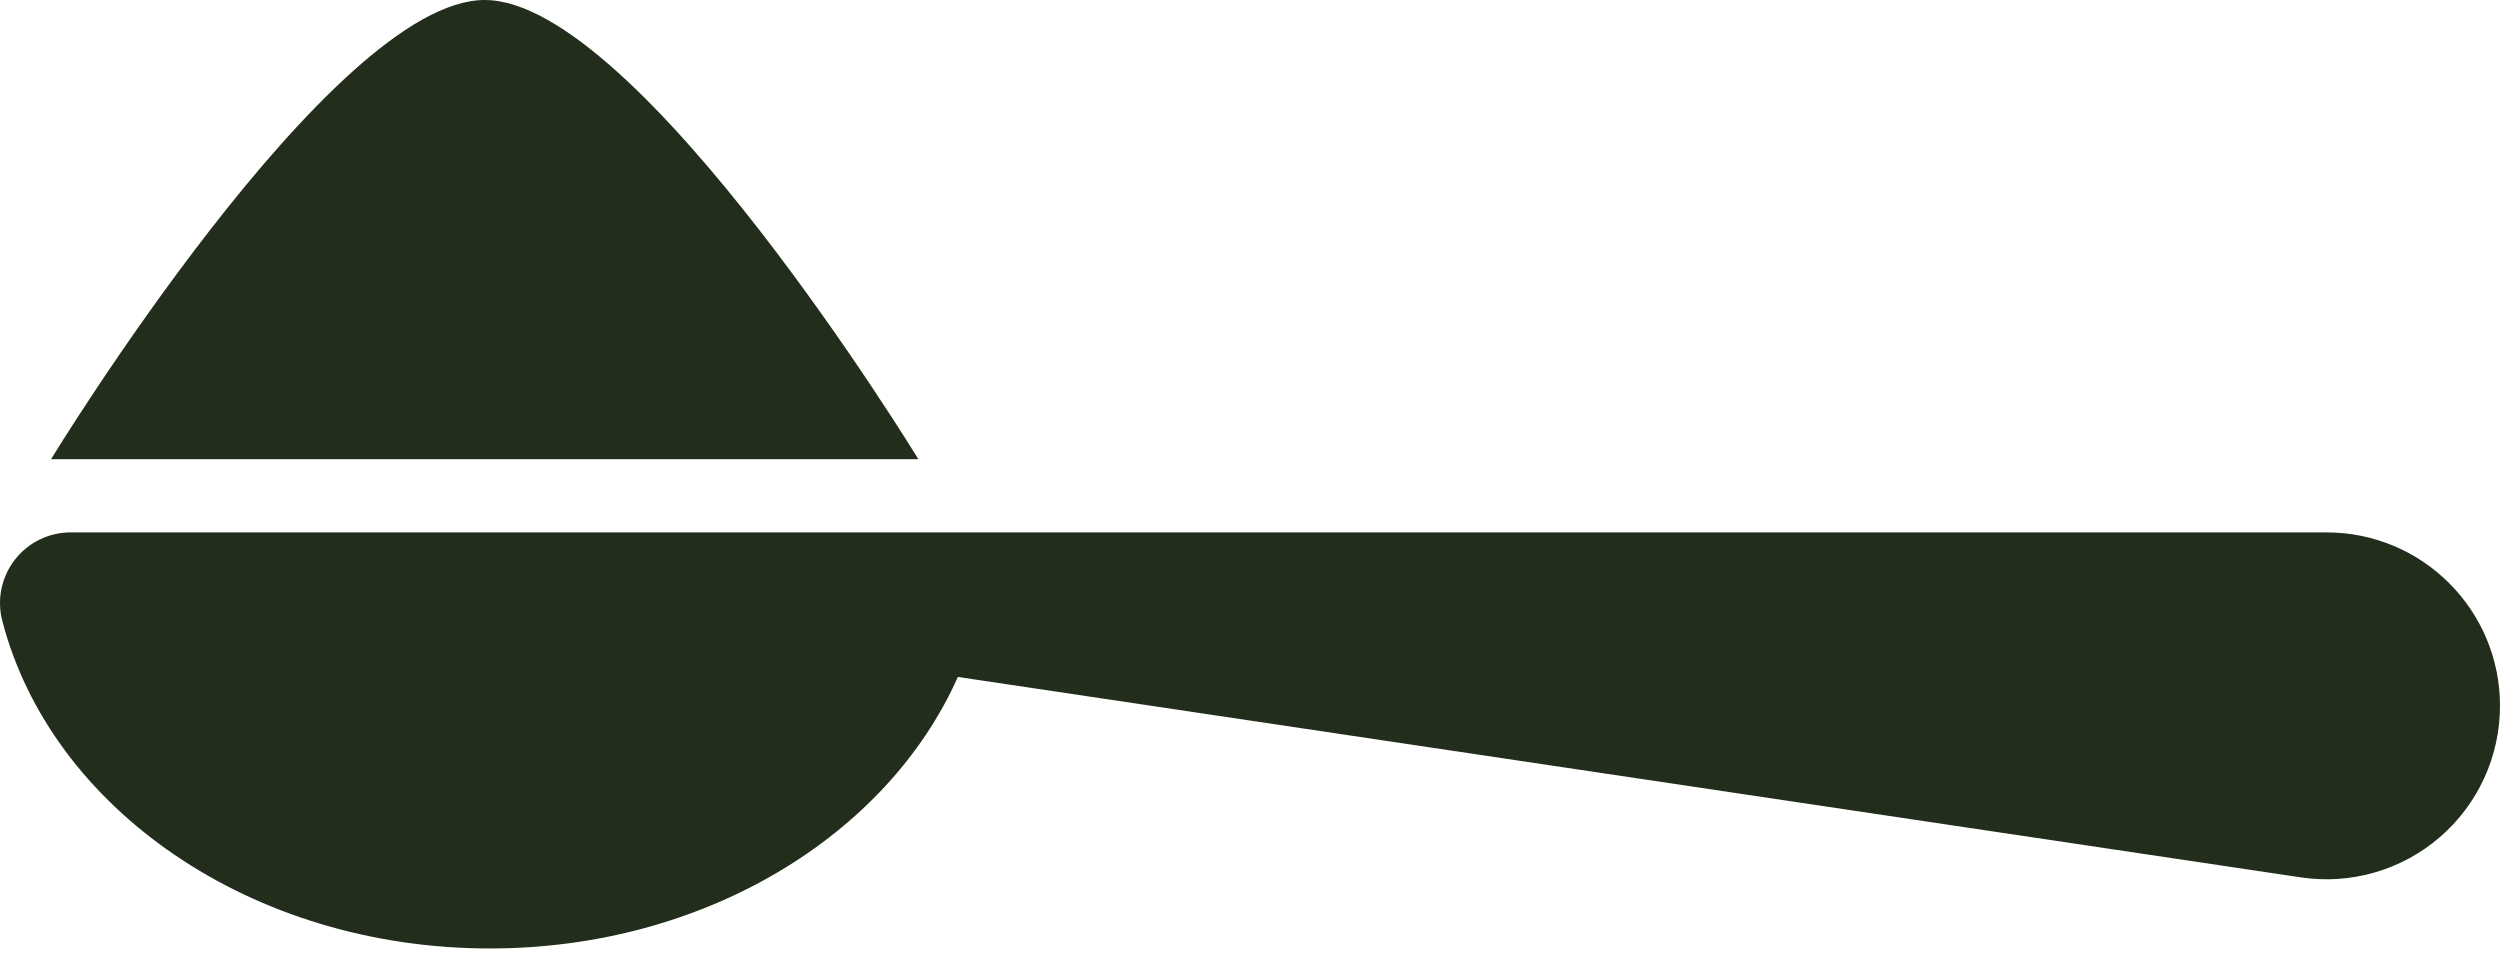 <svg xmlns="http://www.w3.org/2000/svg" fill="none" viewBox="0 0 49 19" height="19" width="49">
<path fill="#222D1C" d="M45.601 10.435C44.587 10.435 2.651 10.435 1.384 10.435C0.956 10.435 0.552 10.633 0.29 10.972C0.028 11.31 -0.063 11.751 0.044 12.165C0.996 15.838 4.914 18.59 9.602 18.59C13.808 18.59 17.393 16.375 18.774 13.268L45.099 17.197C46.077 17.343 47.071 17.055 47.82 16.409C48.569 15.764 49 14.823 49 13.834C49 11.957 47.478 10.435 45.601 10.435Z"></path>
<path fill="#222D1C" d="M9.5 0C6.495 0 1 9 1 9H18C18 9 12.505 0 9.5 0Z"></path>
</svg>
